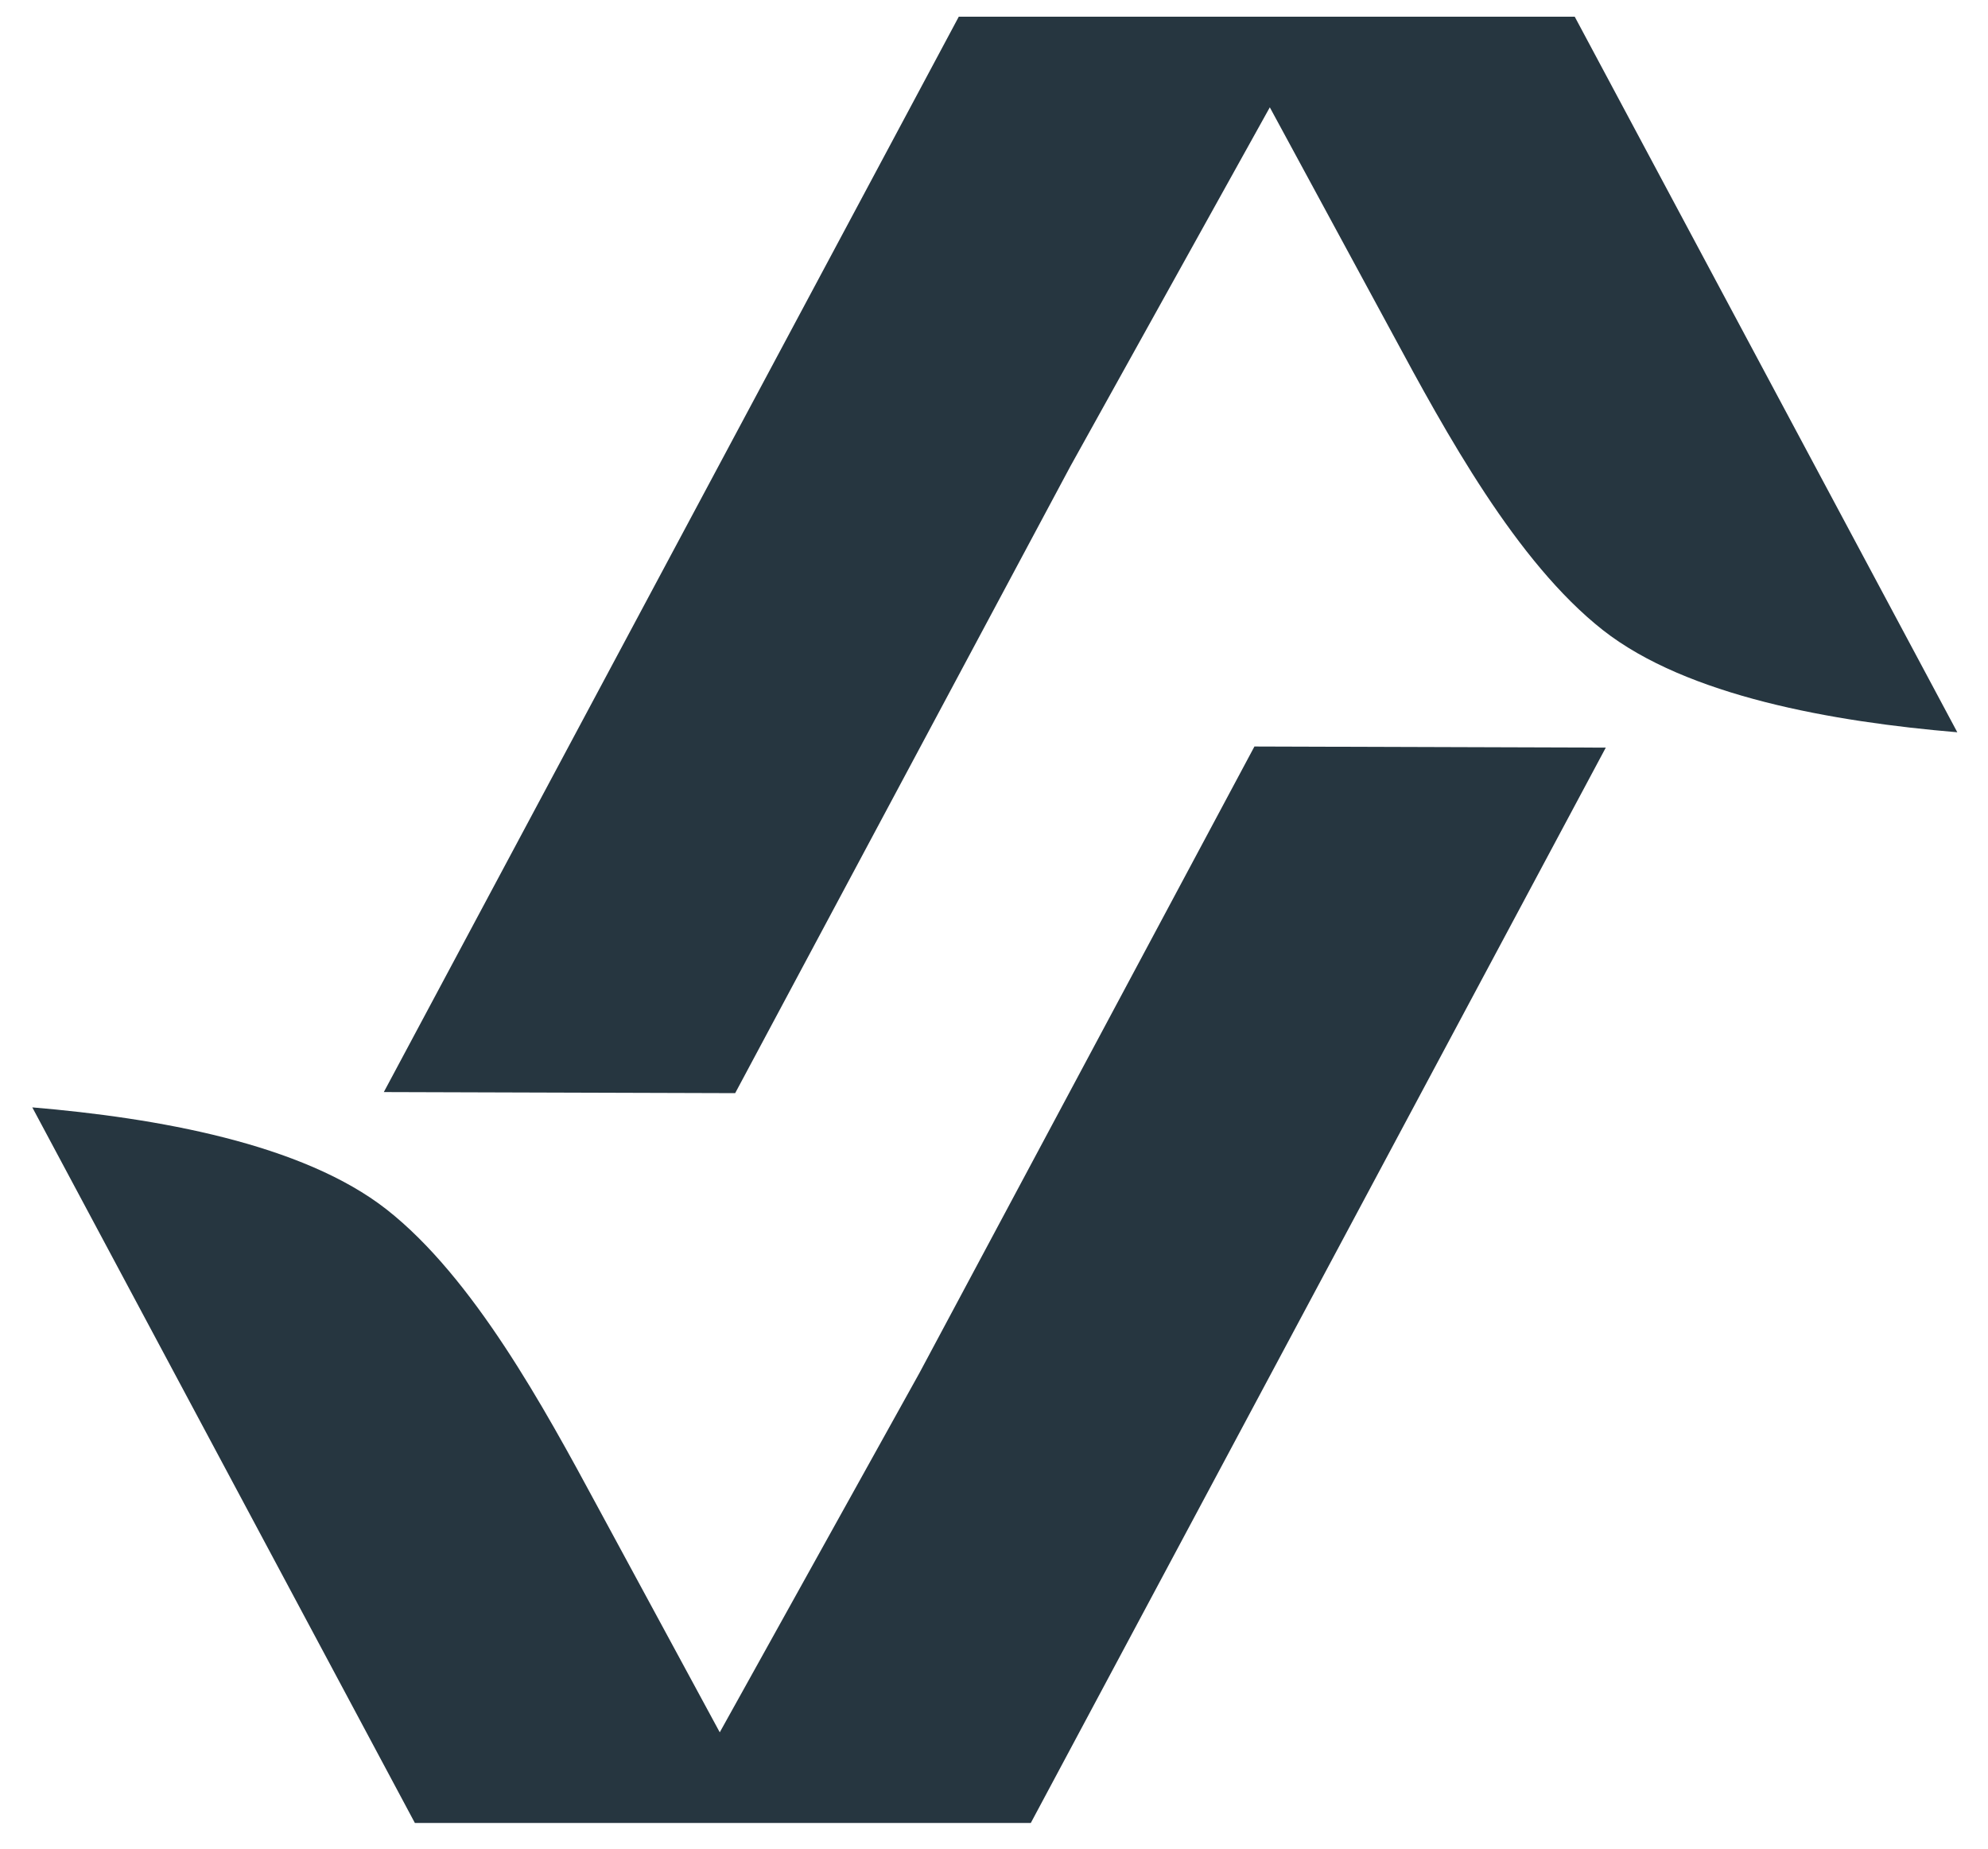 <svg xmlns="http://www.w3.org/2000/svg" width="57" height="53" viewBox="0 0 57 53" fill="none"><path fill-rule="evenodd" clip-rule="evenodd" d="M35.967 21.402L46.041 21.434L29.555 52.264L11.895 52.263L0.926 31.748C4.484 32.048 8.673 32.782 11.089 34.678C13.572 36.629 15.598 40.349 17.128 43.185L20.637 49.665L26.358 39.37L35.967 21.402Z" fill="#263640"></path><path fill-rule="evenodd" clip-rule="evenodd" d="M21.079 31.34L11.005 31.309L27.49 0.479L45.151 0.479L56.12 20.994C52.562 20.694 48.373 19.961 45.957 18.064C43.474 16.113 41.448 12.394 39.919 9.557L36.408 3.077L30.688 13.372L21.079 31.34Z" fill="#263640"></path></svg>